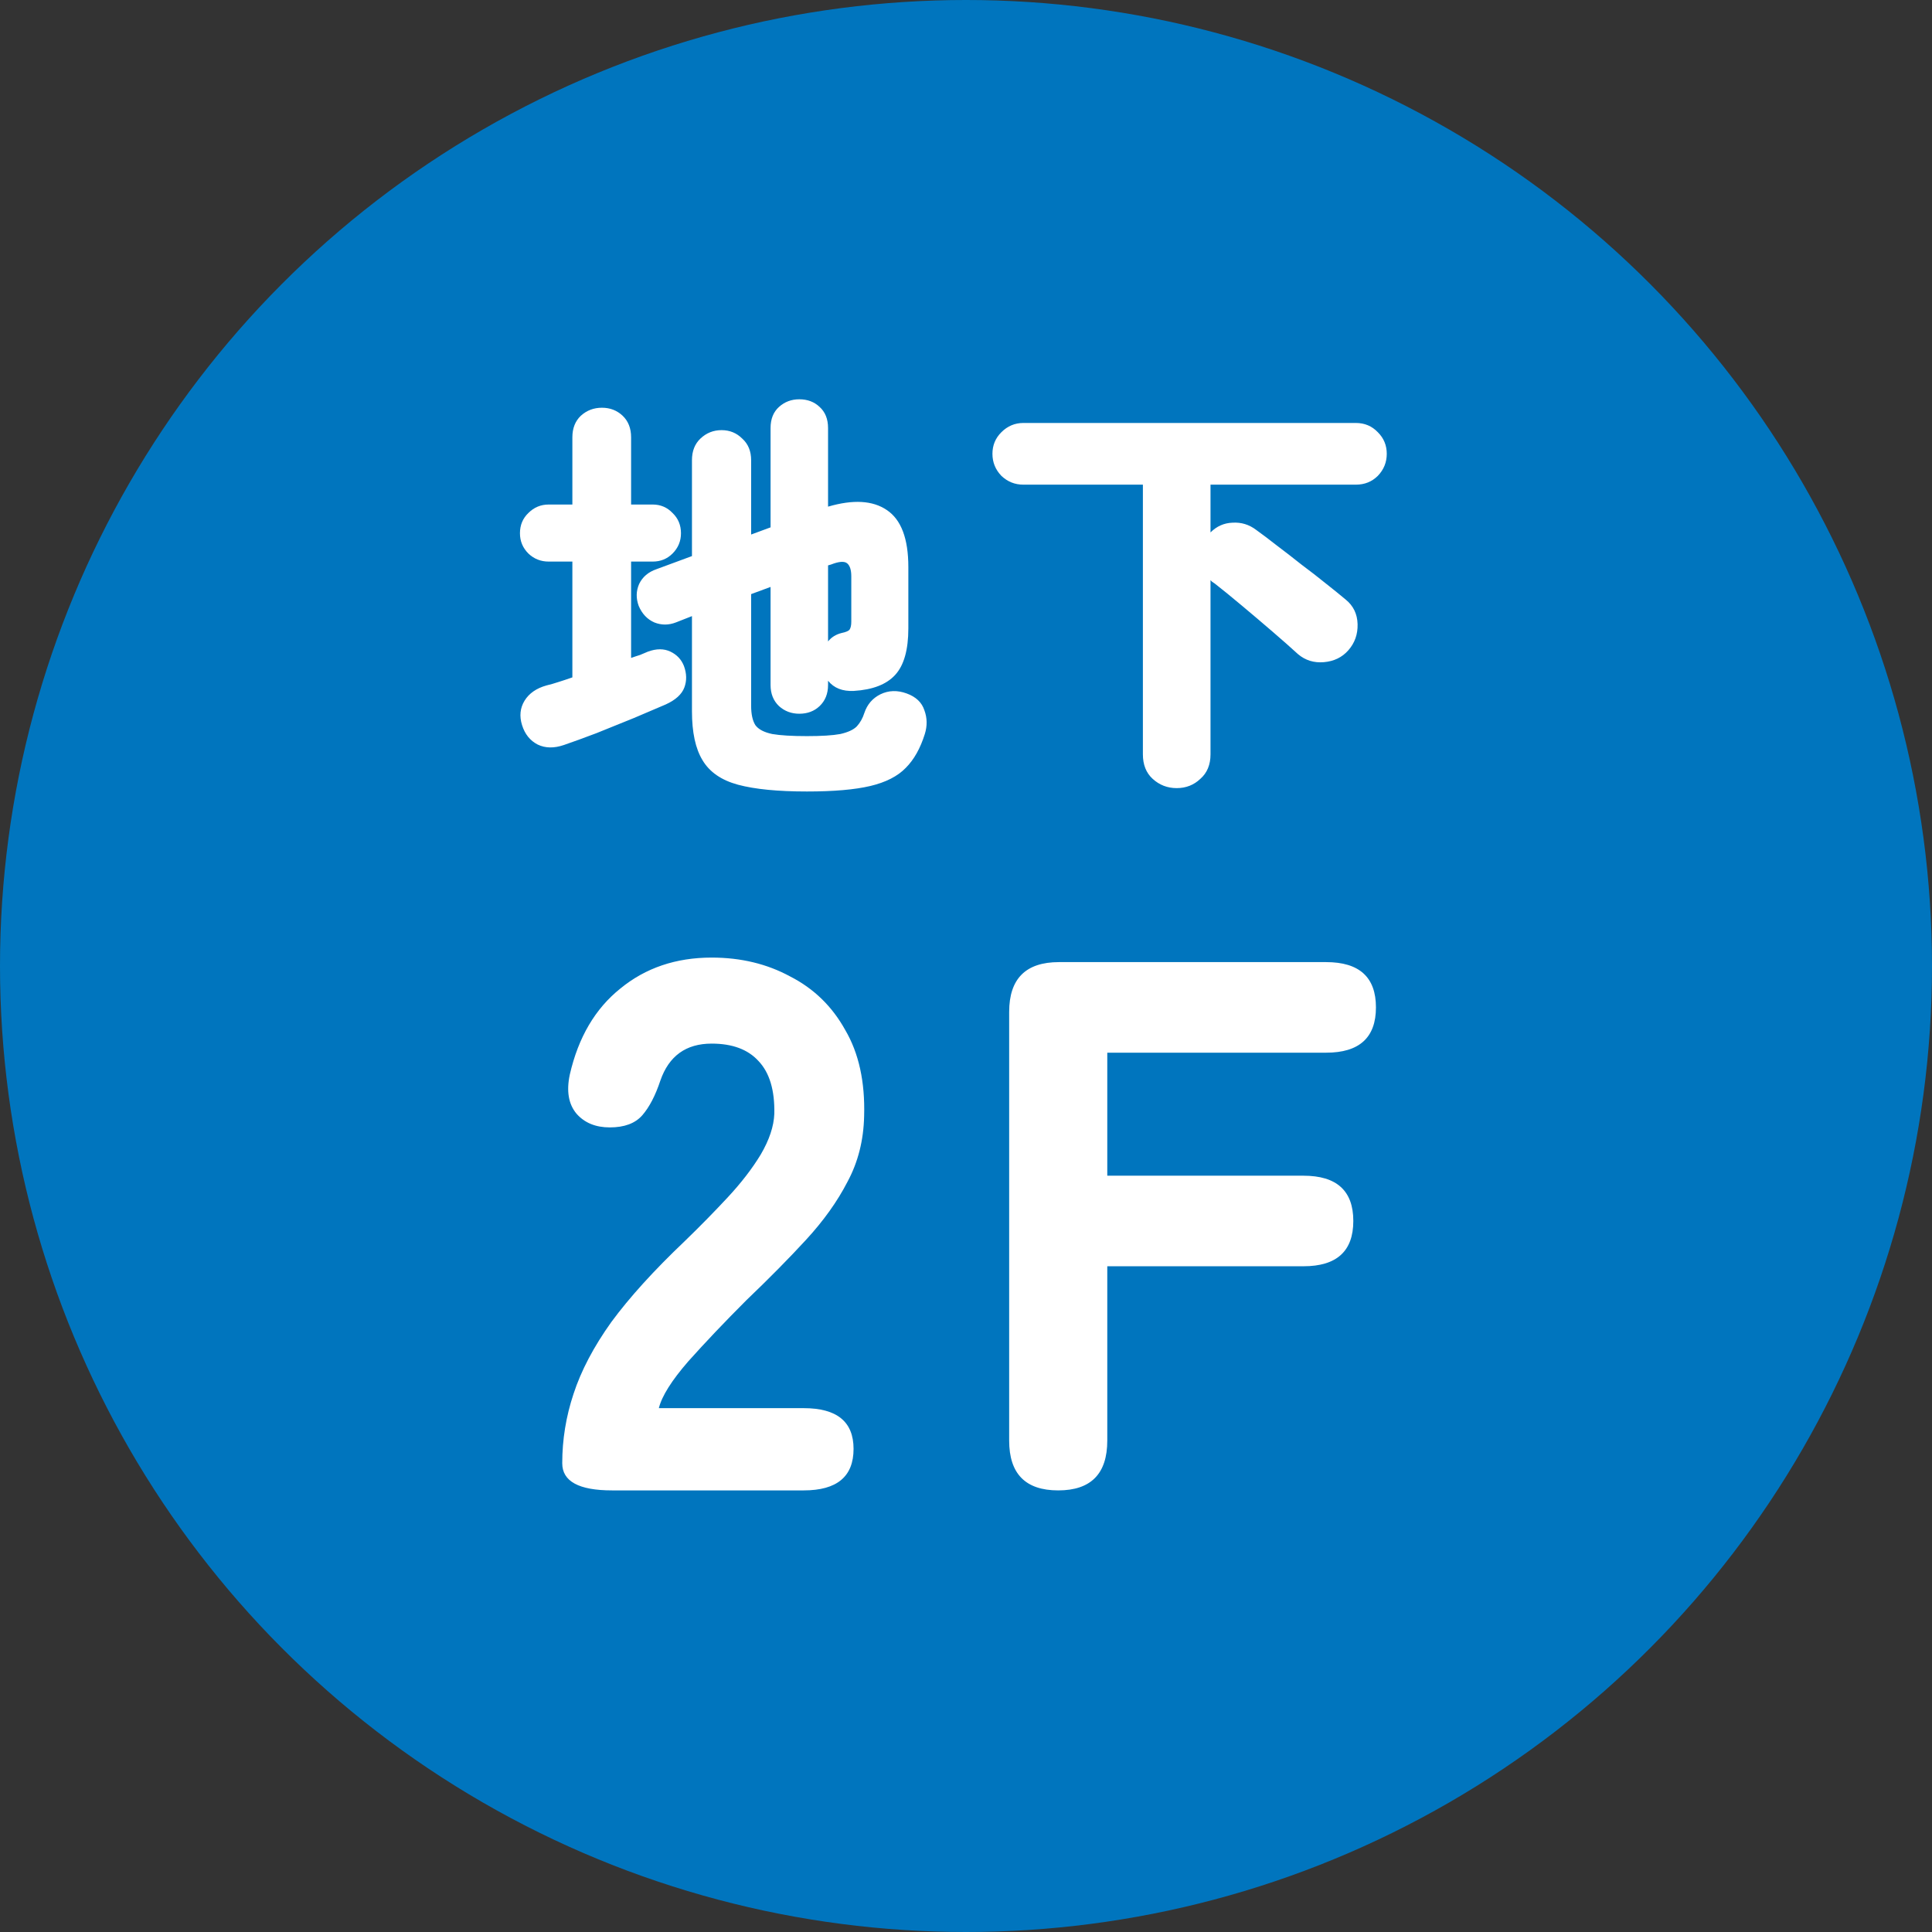 <svg width="70" height="70" viewBox="0 0 70 70" fill="none" xmlns="http://www.w3.org/2000/svg">
<rect x="0" y="0" width="70" height="70" fill="#333333" stroke="none"/>
<circle cx="35" cy="35" r="35" fill="#0075BE"/>
<path d="M29.236 28.677C28.184 28.677 27.352 28.596 26.74 28.432C26.138 28.269 25.709 27.973 25.454 27.544C25.198 27.125 25.071 26.533 25.071 25.768V22.323L24.489 22.552C24.224 22.654 23.963 22.654 23.708 22.552C23.453 22.44 23.264 22.241 23.142 21.955C23.04 21.679 23.045 21.414 23.157 21.159C23.279 20.904 23.489 20.725 23.785 20.623L25.071 20.148V16.672C25.071 16.346 25.173 16.085 25.377 15.891C25.592 15.687 25.847 15.585 26.143 15.585C26.439 15.585 26.689 15.687 26.893 15.891C27.108 16.085 27.215 16.346 27.215 16.672V19.367L27.919 19.107V15.508C27.919 15.182 28.021 14.927 28.225 14.743C28.43 14.559 28.674 14.467 28.96 14.467C29.256 14.467 29.501 14.559 29.695 14.743C29.899 14.927 30.002 15.182 30.002 15.508V18.357C30.91 18.091 31.62 18.132 32.13 18.479C32.651 18.826 32.911 19.515 32.911 20.546V22.767C32.911 23.542 32.753 24.104 32.436 24.451C32.12 24.798 31.62 24.992 30.936 25.033C30.527 25.053 30.216 24.931 30.002 24.665V24.818C30.002 25.135 29.899 25.39 29.695 25.584C29.501 25.768 29.256 25.86 28.96 25.86C28.674 25.86 28.43 25.768 28.225 25.584C28.021 25.39 27.919 25.135 27.919 24.818V21.266L27.215 21.526V25.569C27.215 25.875 27.266 26.11 27.368 26.273C27.48 26.426 27.684 26.533 27.98 26.595C28.276 26.646 28.695 26.671 29.236 26.671C29.767 26.671 30.17 26.646 30.446 26.595C30.721 26.533 30.92 26.442 31.043 26.319C31.165 26.186 31.257 26.023 31.318 25.829C31.421 25.523 31.614 25.298 31.9 25.155C32.196 25.012 32.513 25.002 32.85 25.125C33.187 25.247 33.401 25.451 33.493 25.737C33.595 26.013 33.6 26.299 33.508 26.595C33.345 27.115 33.115 27.524 32.819 27.82C32.523 28.126 32.094 28.345 31.533 28.478C30.971 28.611 30.206 28.677 29.236 28.677ZM20.431 26.993C20.074 27.115 19.758 27.11 19.482 26.977C19.206 26.835 19.017 26.6 18.915 26.273C18.813 25.947 18.844 25.65 19.007 25.385C19.171 25.12 19.436 24.936 19.803 24.834C19.936 24.803 20.079 24.762 20.232 24.711C20.395 24.66 20.564 24.604 20.738 24.543V20.347H19.88C19.594 20.347 19.349 20.25 19.145 20.056C18.941 19.852 18.839 19.607 18.839 19.321C18.839 19.025 18.941 18.78 19.145 18.586C19.349 18.382 19.594 18.28 19.88 18.28H20.738V15.845C20.738 15.519 20.84 15.258 21.044 15.064C21.258 14.87 21.513 14.773 21.809 14.773C22.105 14.773 22.355 14.87 22.56 15.064C22.764 15.258 22.866 15.519 22.866 15.845V18.28H23.647C23.933 18.28 24.173 18.382 24.367 18.586C24.571 18.78 24.673 19.025 24.673 19.321C24.673 19.607 24.571 19.852 24.367 20.056C24.173 20.25 23.933 20.347 23.647 20.347H22.866V23.838C22.978 23.798 23.085 23.762 23.188 23.731C23.29 23.69 23.387 23.65 23.478 23.609C23.785 23.497 24.055 23.497 24.29 23.609C24.525 23.721 24.688 23.895 24.78 24.129C24.882 24.405 24.887 24.665 24.795 24.91C24.703 25.155 24.479 25.36 24.122 25.523C23.815 25.655 23.433 25.819 22.973 26.013C22.524 26.197 22.07 26.38 21.61 26.564C21.151 26.738 20.758 26.881 20.431 26.993ZM30.002 23.241C30.124 23.088 30.287 22.986 30.492 22.935C30.645 22.904 30.742 22.863 30.782 22.812C30.823 22.751 30.844 22.654 30.844 22.522V20.883C30.844 20.648 30.793 20.49 30.691 20.408C30.588 20.327 30.395 20.342 30.109 20.454L30.002 20.485V23.241ZM42.634 28.555C42.297 28.555 42.007 28.442 41.762 28.218C41.527 28.003 41.409 27.707 41.409 27.33V17.56H37.076C36.77 17.56 36.504 17.453 36.28 17.239C36.065 17.014 35.958 16.749 35.958 16.442C35.958 16.136 36.065 15.876 36.28 15.662C36.504 15.437 36.77 15.325 37.076 15.325H49.127C49.443 15.325 49.709 15.437 49.923 15.662C50.138 15.876 50.245 16.136 50.245 16.442C50.245 16.749 50.138 17.014 49.923 17.239C49.709 17.453 49.443 17.56 49.127 17.56H43.859V19.291C44.084 19.066 44.349 18.949 44.656 18.938C44.972 18.918 45.258 19.005 45.513 19.199C45.727 19.352 45.978 19.541 46.263 19.765C46.549 19.98 46.845 20.209 47.152 20.454C47.468 20.689 47.764 20.919 48.04 21.143C48.325 21.368 48.565 21.562 48.759 21.725C49.035 21.95 49.178 22.246 49.188 22.613C49.198 22.981 49.086 23.297 48.851 23.563C48.627 23.818 48.331 23.961 47.963 23.992C47.606 24.022 47.294 23.925 47.029 23.701C46.784 23.476 46.478 23.206 46.11 22.889C45.743 22.573 45.37 22.256 44.992 21.94C44.615 21.623 44.288 21.358 44.013 21.143C43.982 21.123 43.951 21.103 43.921 21.082C43.9 21.062 43.88 21.041 43.859 21.021V27.33C43.859 27.707 43.737 28.003 43.492 28.218C43.257 28.442 42.971 28.555 42.634 28.555Z" fill="white"/>
<path d="M22.176 54C20.973 54 20.371 53.672 20.371 53.016C20.371 52.159 20.508 51.32 20.781 50.5C21.055 49.661 21.51 48.796 22.148 47.902C22.805 47.009 23.689 46.034 24.801 44.977C25.348 44.448 25.867 43.919 26.359 43.391C26.852 42.862 27.253 42.342 27.562 41.832C27.872 41.303 28.037 40.811 28.055 40.355C28.073 39.499 27.881 38.861 27.48 38.441C27.098 38.022 26.533 37.812 25.785 37.812C24.855 37.812 24.236 38.259 23.926 39.152C23.744 39.699 23.525 40.118 23.27 40.41C23.014 40.702 22.622 40.848 22.094 40.848C21.583 40.848 21.182 40.684 20.891 40.355C20.599 40.009 20.517 39.535 20.645 38.934C20.954 37.585 21.565 36.546 22.477 35.816C23.388 35.069 24.491 34.695 25.785 34.695C26.842 34.695 27.79 34.923 28.629 35.379C29.486 35.816 30.151 36.464 30.625 37.32C31.117 38.159 31.345 39.198 31.309 40.438C31.29 41.312 31.09 42.105 30.707 42.816C30.342 43.527 29.841 44.229 29.203 44.922C28.583 45.596 27.863 46.325 27.043 47.109C26.259 47.893 25.557 48.632 24.938 49.324C24.336 50.017 23.98 50.582 23.871 51.02H29.121C30.324 51.02 30.926 51.512 30.926 52.496C30.926 53.499 30.324 54 29.121 54H22.176ZM38.341 54C37.156 54 36.564 53.398 36.564 52.195V36.664C36.564 35.461 37.166 34.859 38.369 34.859H48.048C49.251 34.859 49.853 35.406 49.853 36.5C49.853 37.594 49.251 38.141 48.048 38.141H40.119V42.598H47.228C48.431 42.598 49.033 43.145 49.033 44.238C49.033 45.332 48.431 45.879 47.228 45.879H40.119V52.195C40.119 53.398 39.526 54 38.341 54Z" fill="white"/>
</svg>
